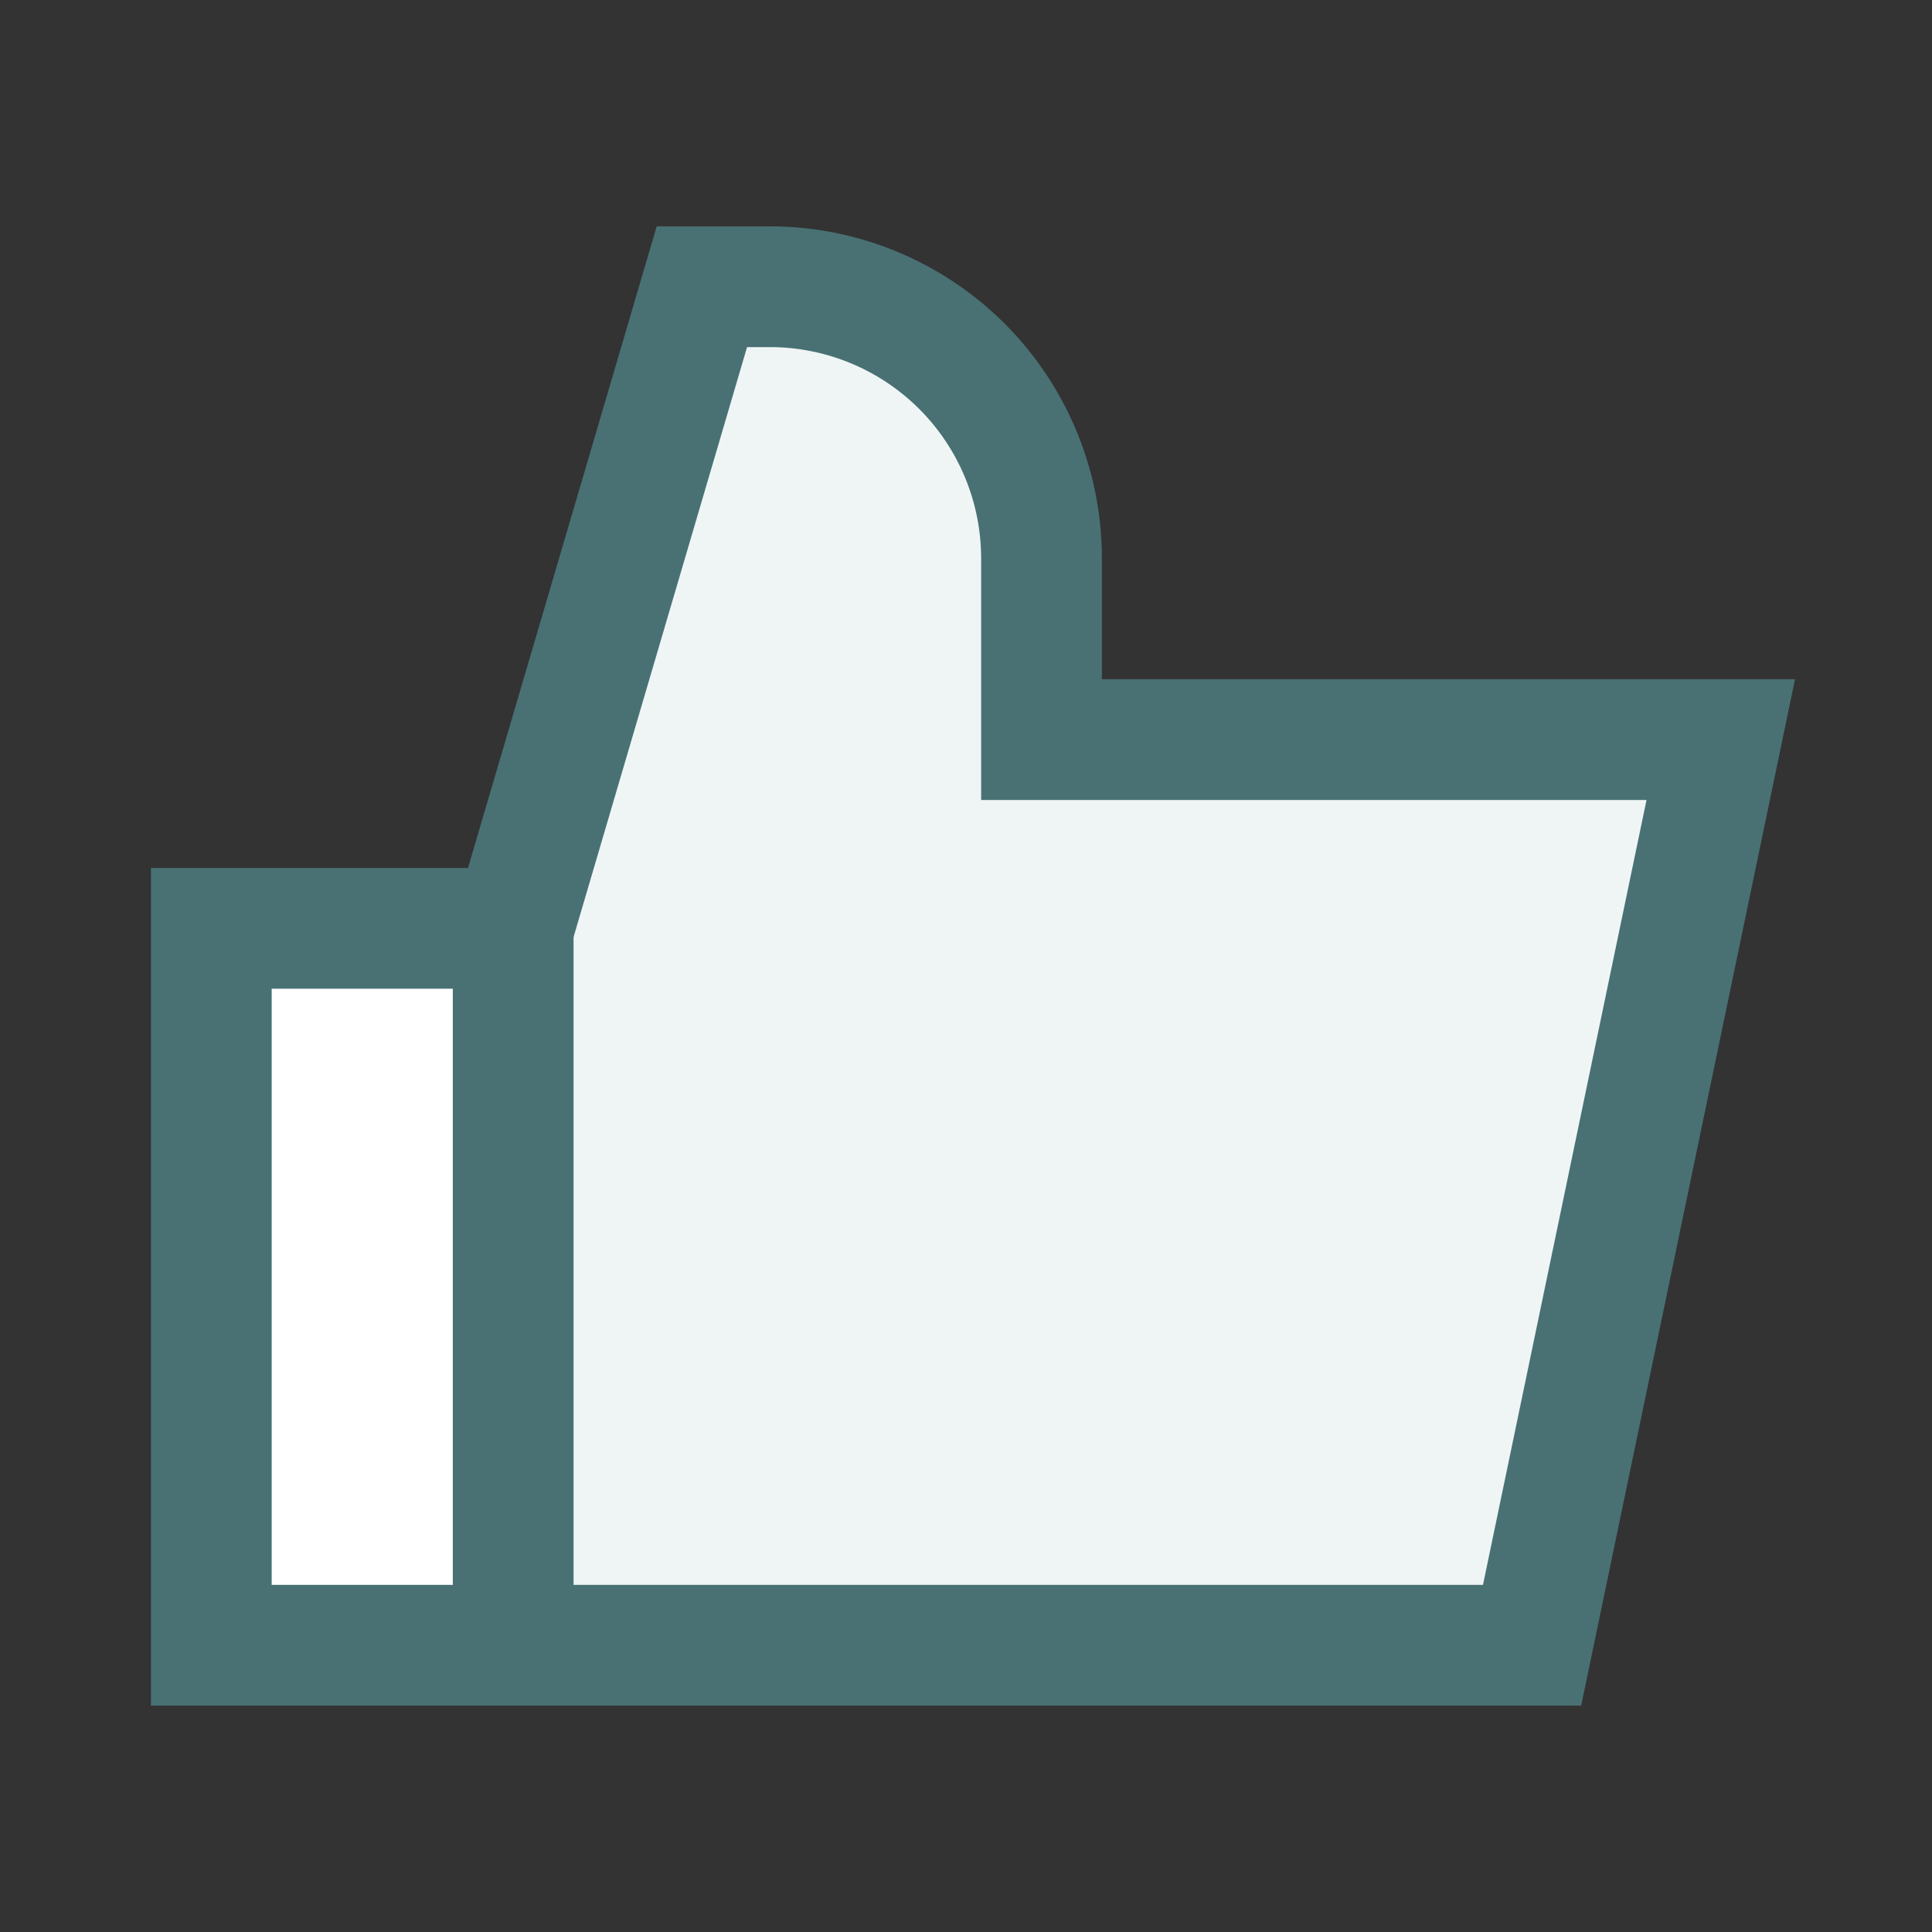 <svg xmlns="http://www.w3.org/2000/svg" fill="none" viewBox="-0.75 -0.75 24 24" height="24" width="24"><rect x="-0.75" y="-0.75" width="24" height="24" fill="#333333" stroke="none"/><g id="like-1--reward-social-up-rating-media-like-thumb-hand"><path id="Vector 35" fill="#eff5f5" d="M18.281 19.688H5.625v-8.906L7.969 2.812h0.844A3.375 3.375 0 0 1 12.188 6.188V8.438h8.438l-2.344 11.25Z" stroke-width="1.5"></path><path id="Rectangle 1712" fill="#fff" d="M1.875 10.781h3.75V19.688H1.875z" stroke-width="1.5"></path><path id="Vector 33" stroke="#497174" d="M5.625 10.781 5.625 19.688" stroke-width="1.5"></path><path id="Vector 34" stroke="#497174" d="M18.281 19.688H1.875v-8.906h3.75L7.969 2.812h0.844A3.375 3.375 0 0 1 12.188 6.188V8.438h8.438l-2.344 11.25Z" stroke-width="1.5"></path></g></svg>